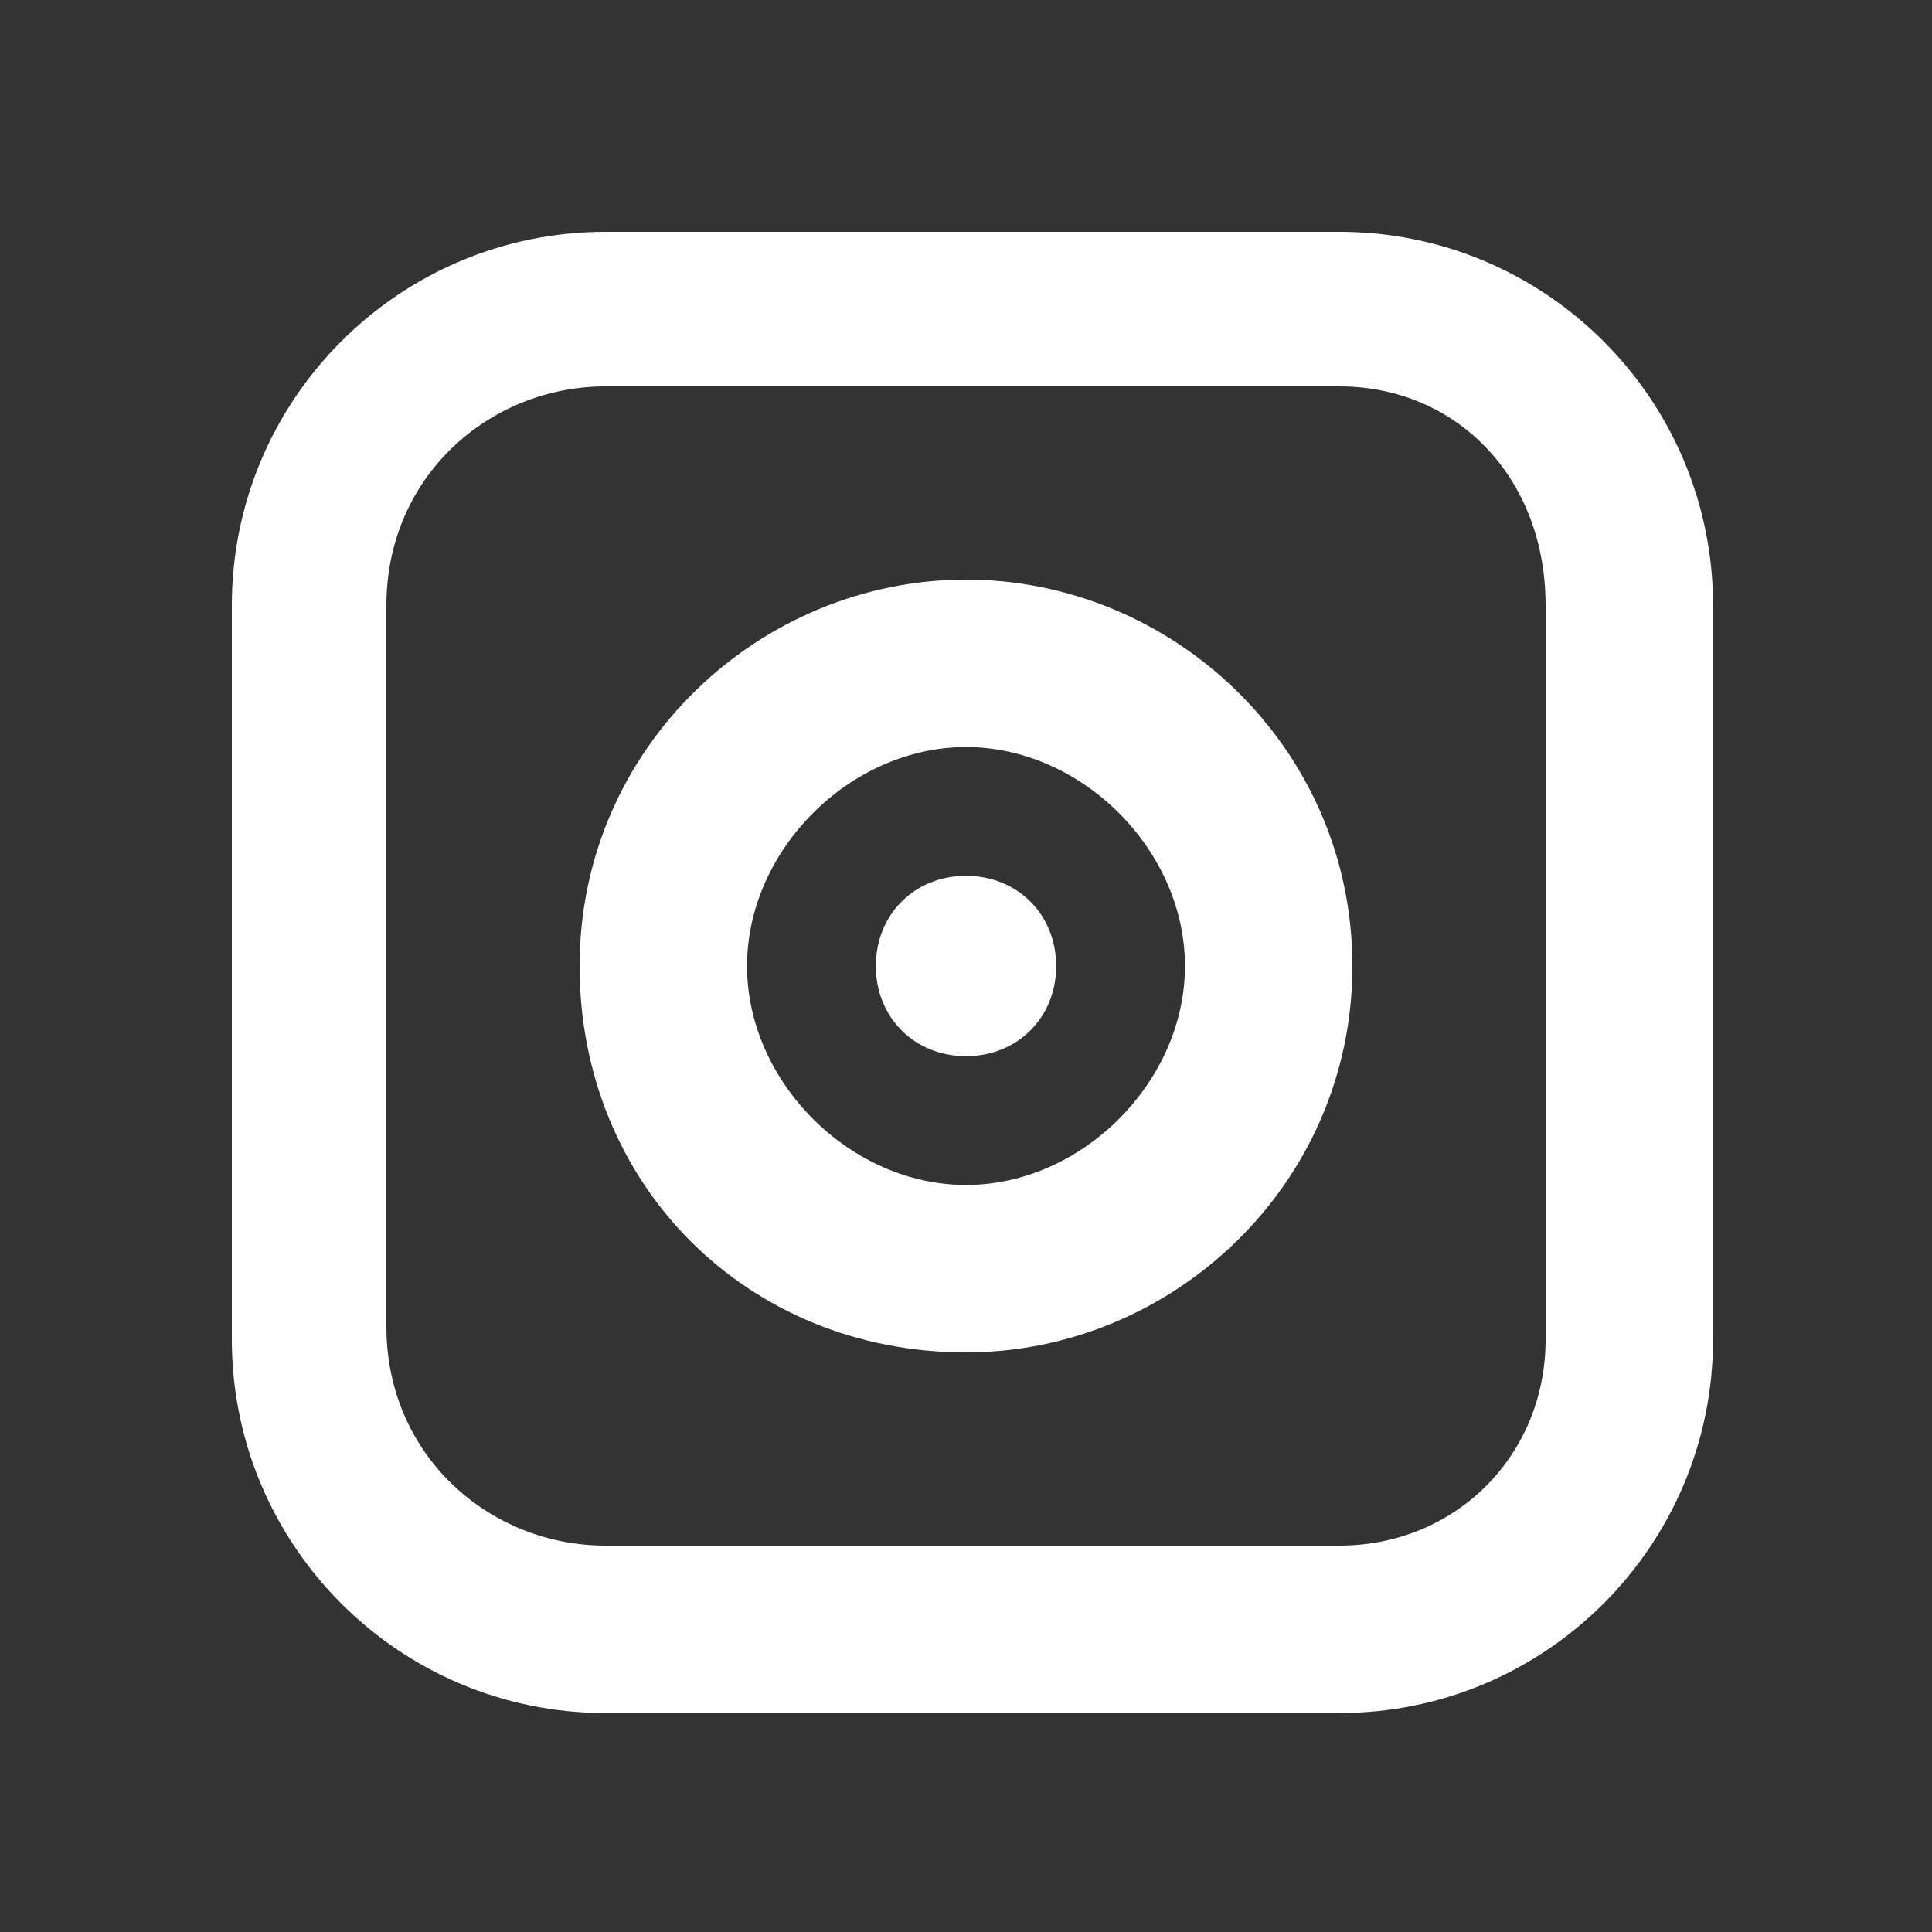 <?xml version="1.0" encoding="utf-8"?>
<!-- Generator: Adobe Illustrator 22.0.1, SVG Export Plug-In . SVG Version: 6.00 Build 0)  -->
<svg version="1.1" id="Layer_1" xmlns="http://www.w3.org/2000/svg" xmlns:xlink="http://www.w3.org/1999/xlink" x="0px" y="0px"
	 viewBox="0 0 15 15" style="enable-background:new 0 0 15 15;" xml:space="preserve">
<rect x="0" y="0" width="15" height="15" fill="#333333" stroke="none"/>
<style type="text/css">
	.st0{fill:#FFFFFF;}
	.st1{fill:#616160;}
</style>
<path class="st0" d="M6.8,7.5c0,0.4,0.3,0.7,0.7,0.7c0.4,0,0.7-0.3,0.7-0.7c0-0.4-0.3-0.7-0.7-0.7C7.1,6.8,6.8,7.1,6.8,7.5"/>
<path class="st0" d="M7.5,9.2c-0.9,0-1.7-0.8-1.7-1.7s0.8-1.7,1.7-1.7c0.9,0,1.7,0.8,1.7,1.7S8.4,9.2,7.5,9.2 M7.5,4.5
	c-1.6,0-3,1.3-3,3s1.3,3,3,3c1.6,0,3-1.3,3-3S9.1,4.5,7.5,4.5"/>
<path class="st0" d="M12,4.7v5.7c0,0.9-0.7,1.6-1.6,1.6H4.7C3.8,12,3,11.3,3,10.3V4.7C3,3.7,3.8,3,4.7,3h5.7C11.3,3,12,3.7,12,4.7
	 M4.7,1.8c-1.6,0-2.9,1.3-2.9,2.9v5.7c0,1.6,1.3,2.9,2.9,2.9h5.7c1.6,0,2.9-1.3,2.9-2.9V4.7c0-1.6-1.3-2.9-2.9-2.9H4.7z"/>
</svg>
